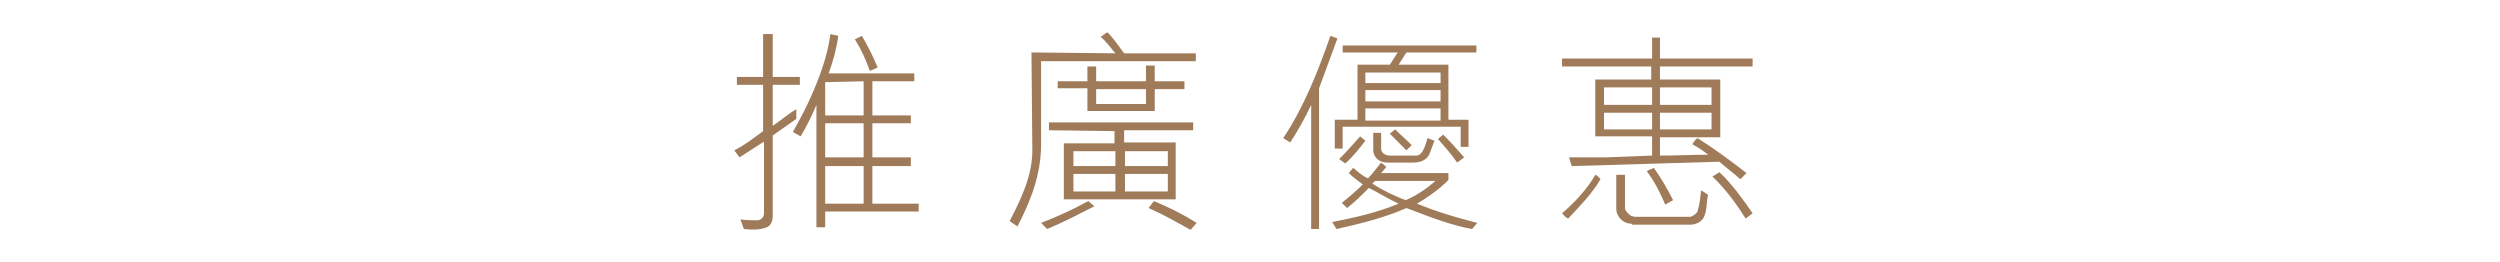 <?xml version="1.0" encoding="utf-8"?>
<!-- Generator: Adobe Illustrator 24.0.1, SVG Export Plug-In . SVG Version: 6.00 Build 0)  -->
<svg version="1.1" id="Layer_1" xmlns="http://www.w3.org/2000/svg" xmlns:xlink="http://www.w3.org/1999/xlink" x="0px" y="0px"
	 viewBox="0 0 286 30" style="enable-background:new 0 0 286 30;" xml:space="preserve">
<style type="text/css">
	.st0{fill:#9F7B5A;}
</style>
<g>
	<path class="st0" d="M84.7,25.1c0.7,0.1,1.3,0.1,1.9,0.1c0.5,0,0.8-0.4,0.8-0.8l0-8.2l-2.8,1.8L84,17.2c1.2-0.6,2.2-1.4,3.3-2.2
		V9.7l-3,0V8.8h3l0-4.9h1.1v4.9l3.1,0l0,0.9h-3.1v4.7c0.9-0.6,1.8-1.4,2.7-1.9l0,1.1l-2.7,1.9v9.2c0,0.7-0.3,1.3-1,1.4
		c-0.6,0.2-1.4,0.2-2.3,0.1L84.7,25.1z M104.2,18V19h-4.4v4.3h5.3v0.9H94.4v1.8h-1v-14c-0.5,1.2-1.1,2.4-1.8,3.6l-0.9-0.5
		c0.9-1.6,1.7-3.1,2.4-4.8c0.9-2.1,1.6-4.2,1.9-6.4l0.9,0.2c-0.2,1.5-0.6,2.9-1.1,4.3h9.8v0.9h-4.8v3.9h4.4v0.9h-4.4V18H104.2z
		 M94.4,9.4l0,3.8h4.4V9.3L94.4,9.4z M98.8,19l-4.4,0v4.3h4.4L98.8,19z M94.4,14.2V18l4.4,0v-3.9H94.4z M98.6,4.1
		c0.7,1.2,1.3,2.4,1.8,3.6c-0.3,0.2-0.6,0.3-0.9,0.4c-0.4-1.2-1-2.5-1.7-3.6L98.6,4.1z"/>
	<path class="st0" d="M127.6,6.1c-0.5-0.6-1.1-1.4-1.7-1.9c0.3-0.1,0.5-0.4,0.8-0.5c0.7,0.7,1.3,1.6,1.9,2.4h8.2v0.9h-17.7v9.5
		c0,3.5-1.2,6.5-2.7,9.4l-0.9-0.6c1.3-2.5,2.6-5.2,2.6-8.1L118,6L127.6,6.1z M125.2,23.6c-1.8,0.9-3.5,1.8-5.4,2.6l-0.7-0.7
		c1.8-0.7,3.6-1.5,5.4-2.5L125.2,23.6z M120,14.9V14l16.5,0v0.9l-7.9,0v1.4l5.9,0v6.5h-12.8v-6.4h5.8l0-1.4L120,14.9z M132.1,9.3
		h3.4v0.9h-3.4l0,2.5l-7.7,0l0-2.6h-3.4V9.3h3.4V7.6h1l0,1.7h5.7l0-1.8l1,0L132.1,9.3z M127.6,17.3h-4.8V19h4.8V17.3z M127.6,19.9
		h-4.8v2h4.8V19.9z M125.4,10.2v1.7h5.7l0-1.7H125.4z M133.6,17.3h-4.9V19l4.9,0V17.3z M128.7,21.9l4.9,0v-2h-4.9L128.7,21.9z
		 M136.2,26.3c-1.6-0.9-3.2-1.8-4.8-2.5l0.6-0.8c1.7,0.7,3.3,1.5,4.9,2.5L136.2,26.3z"/>
	<path class="st0" d="M150.9,10.1v16.1h-0.9V12c-0.6,1.3-1.6,3.1-2.4,4.3l-0.8-0.5c2.4-3.6,4-7.7,5.4-11.7l0.8,0.3
		C152.3,6.3,151.6,8.2,150.9,10.1z M168.4,26.2c-2.2-0.4-4.4-1.2-7.5-2.4c-2.5,1.1-5.3,1.8-8,2.4l-0.5-0.8c2.6-0.5,5.2-1.1,7.6-2.1
		c-1.1-0.5-2.2-1.2-3.4-1.8c-0.8,0.8-1.6,1.6-2.5,2.3l-0.6-0.6c0.9-0.7,1.7-1.4,2.4-2.1c-0.5-0.4-1.1-0.8-1.6-1.3l0.5-0.6
		c0.5,0.4,1,0.9,1.7,1.2c0.5-0.5,1-1.2,1.5-1.8l0.6,0.5l-0.6,0.7h7.7v0.8c-1.1,1.1-2.4,2-3.6,2.7c2.2,0.9,4.5,1.6,6.9,2.2
		L168.4,26.2z M160.9,6L160,7.4h5.7v6.3h2.3v3.1h-0.9v-2.3h-13.5V17h-0.9v-3.3h2.6V7.4h3.7c0.3-0.5,0.6-0.9,0.9-1.4h-6.3V5.2h15.3V6
		H160.9z M153.9,18.7l-0.7-0.5c0.9-0.9,1.6-1.7,2.4-2.6l0.6,0.5C155.5,17,154.8,17.9,153.9,18.7z M164.8,8.3h-8.6v1.2h8.6V8.3z
		 M164.8,10.3h-8.6v1.3h8.6V10.3z M164.8,12.4h-8.6v1.4h8.6V12.4z M157.3,20.7l-0.3,0.3c1.2,0.8,2.5,1.4,3.8,1.9
		c1.2-0.5,2.4-1.3,3.4-2.2H157.3z M163.5,17.7c-0.4,0.7-1.1,0.9-1.9,0.9h-2.9c-0.8,0-1.6-0.5-1.6-1.5l0-1.9h0.9V17
		c0,0.5,0.5,0.8,1,0.8h3c0.8,0,1.1-1.3,1.3-2l0.8,0.3C163.9,16.6,163.7,17.2,163.5,17.7z M160.9,17.2c-0.6-0.6-1.3-1.3-1.9-1.9
		l0.6-0.5c0.6,0.6,1.3,1.2,1.9,1.8L160.9,17.2z M166.7,18.6c-0.6-0.9-1.5-1.9-2.2-2.7l0.6-0.5c0.9,0.9,1.8,1.9,2.4,2.6L166.7,18.6z"
		/>
	<path class="st0" d="M179.4,25c-0.3-0.1-0.5-0.4-0.7-0.6c1.5-1.3,2.9-2.8,3.8-4.4c0.3,0.1,0.4,0.3,0.6,0.5
		C182.1,22.2,180.8,23.5,179.4,25z M196.8,9.1v6.6h-6.9v2.1c1.8,0,3.7-0.1,5.5-0.1c-0.6-0.5-1.1-0.8-1.8-1.2
		c0.2-0.3,0.3-0.5,0.6-0.7c1.9,1.2,3.8,2.6,5.6,4l-0.7,0.7c-0.8-0.7-1.6-1.3-2.4-2L179.8,19l-0.3-1l4.2,0l5.3-0.2v-2.2h-6.5V9.1h6.4
		V7.6h-10.2V6.7H189V4.3h0.9v2.4h10.6v0.9h-10.6v1.5H196.8z M189,10c-1.8,0-3.6,0-5.5,0v2h5.5V10z M189,12.9h-5.5v1.9h5.5V12.9z
		 M186.7,25.6c-1.1,0-1.8-0.9-1.8-1.7v-3.9h1v3.9c0.1,0.3,0.4,0.6,0.7,0.8l0.4,0.1h6.4c0.3-0.1,0.6-0.3,0.8-0.6
		c0.3-1.1,0.3-1.5,0.4-2.4c0.3,0.1,0.5,0.3,0.8,0.5c-0.2,0.9-0.1,1.8-0.5,2.6c-0.3,0.5-0.9,0.8-1.5,0.8H186.7z M190.5,23.4
		c-0.6-1.4-1.2-2.6-2.1-3.8c0.2-0.2,0.5-0.2,0.8-0.4c0.9,1.3,1.5,2.3,2.2,3.7L190.5,23.4z M195.8,10h-5.9v2h5.9V10z M195.8,12.9
		h-5.9v1.9h5.9V12.9z M196.7,19.7c1.4,1.3,2.7,3.1,3.8,4.7l-0.8,0.6c-1-1.6-2.3-3.4-3.8-4.8L196.7,19.7z"/>
</g>
</svg>
